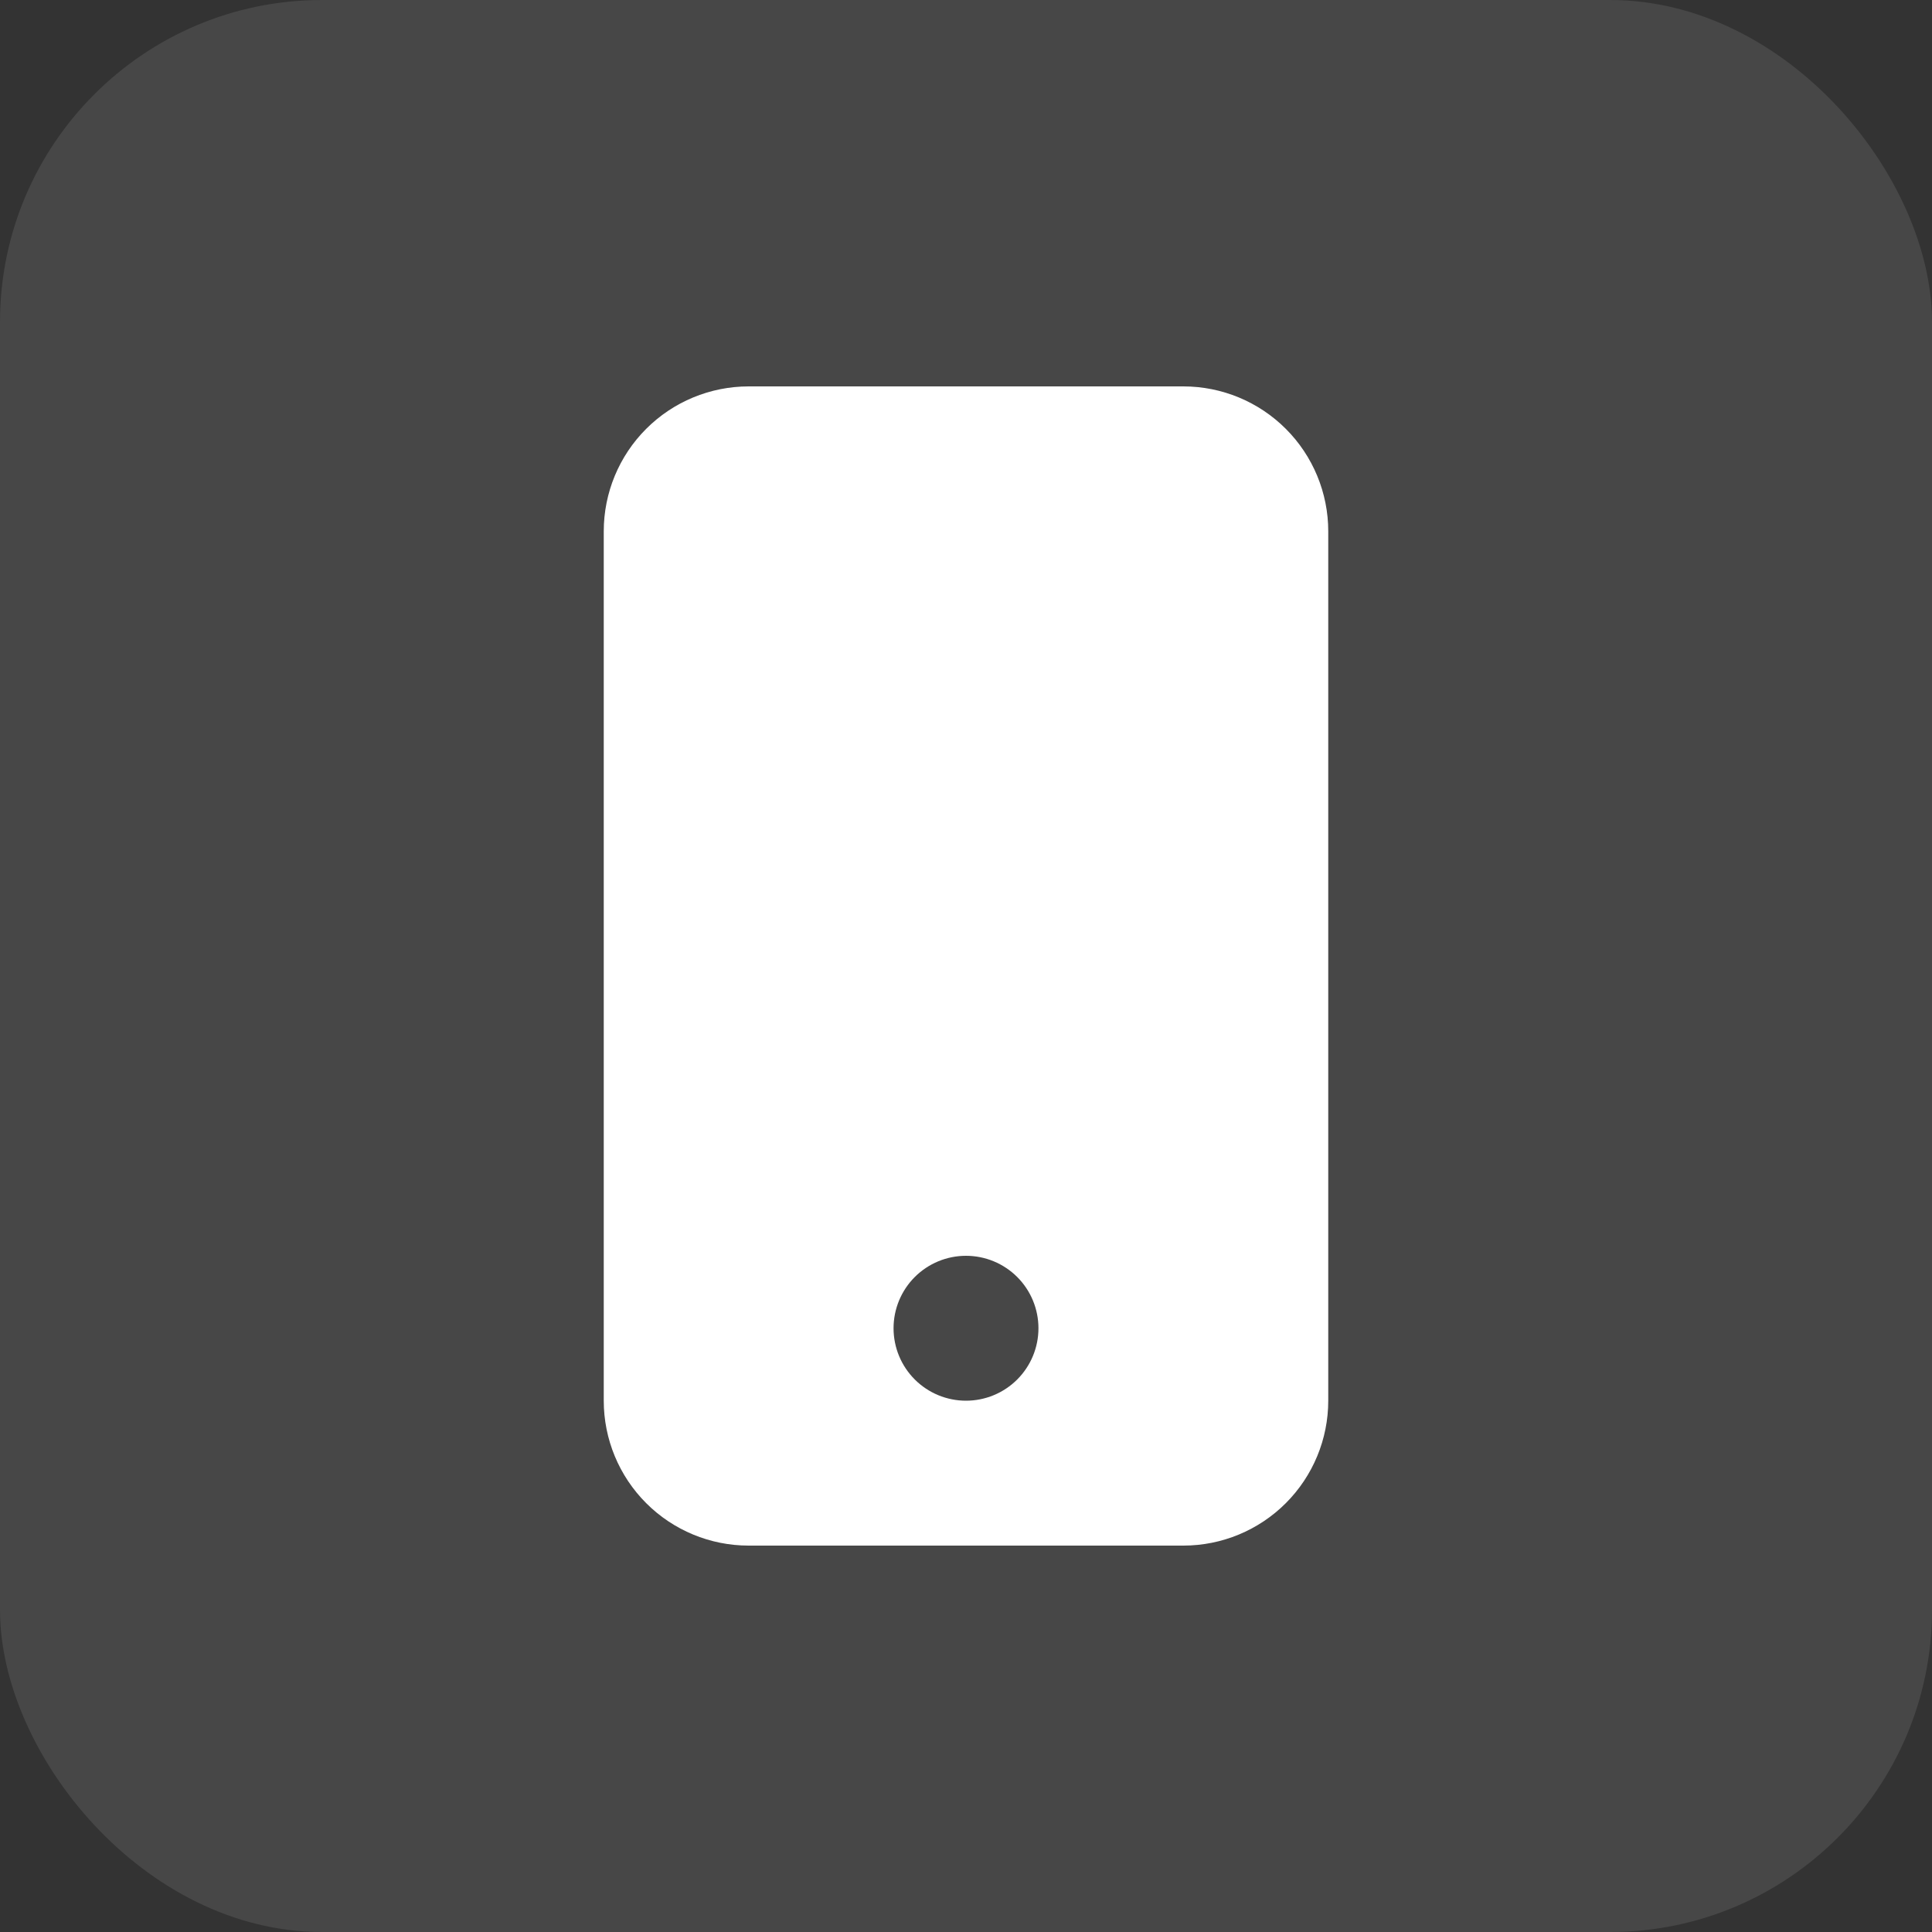 <?xml version="1.0" encoding="UTF-8"?> <svg xmlns="http://www.w3.org/2000/svg" width="60" height="60" viewBox="0 0 60 60" fill="none"><rect x="0" y="0" width="60" height="60" fill="#333333" stroke="none"/><rect width="60" height="60" rx="10" fill="white" fill-opacity="0.1"></rect><path d="M18.75 16.5C18.75 15.306 19.224 14.162 20.068 13.318C20.912 12.474 22.056 12 23.25 12H36.75C37.944 12 39.088 12.474 39.932 13.318C40.776 14.162 41.25 15.306 41.25 16.5V43.5C41.25 44.694 40.776 45.838 39.932 46.682C39.088 47.526 37.944 48 36.75 48H23.25C22.056 48 20.912 47.526 20.068 46.682C19.224 45.838 18.75 44.694 18.75 43.5V16.5ZM32.25 41.25C32.25 40.653 32.013 40.081 31.591 39.659C31.169 39.237 30.597 39 30 39C29.403 39 28.831 39.237 28.409 39.659C27.987 40.081 27.75 40.653 27.75 41.25C27.75 41.847 27.987 42.419 28.409 42.841C28.831 43.263 29.403 43.5 30 43.5C30.597 43.5 31.169 43.263 31.591 42.841C32.013 42.419 32.25 41.847 32.25 41.25Z" fill="white"></path></svg> 
